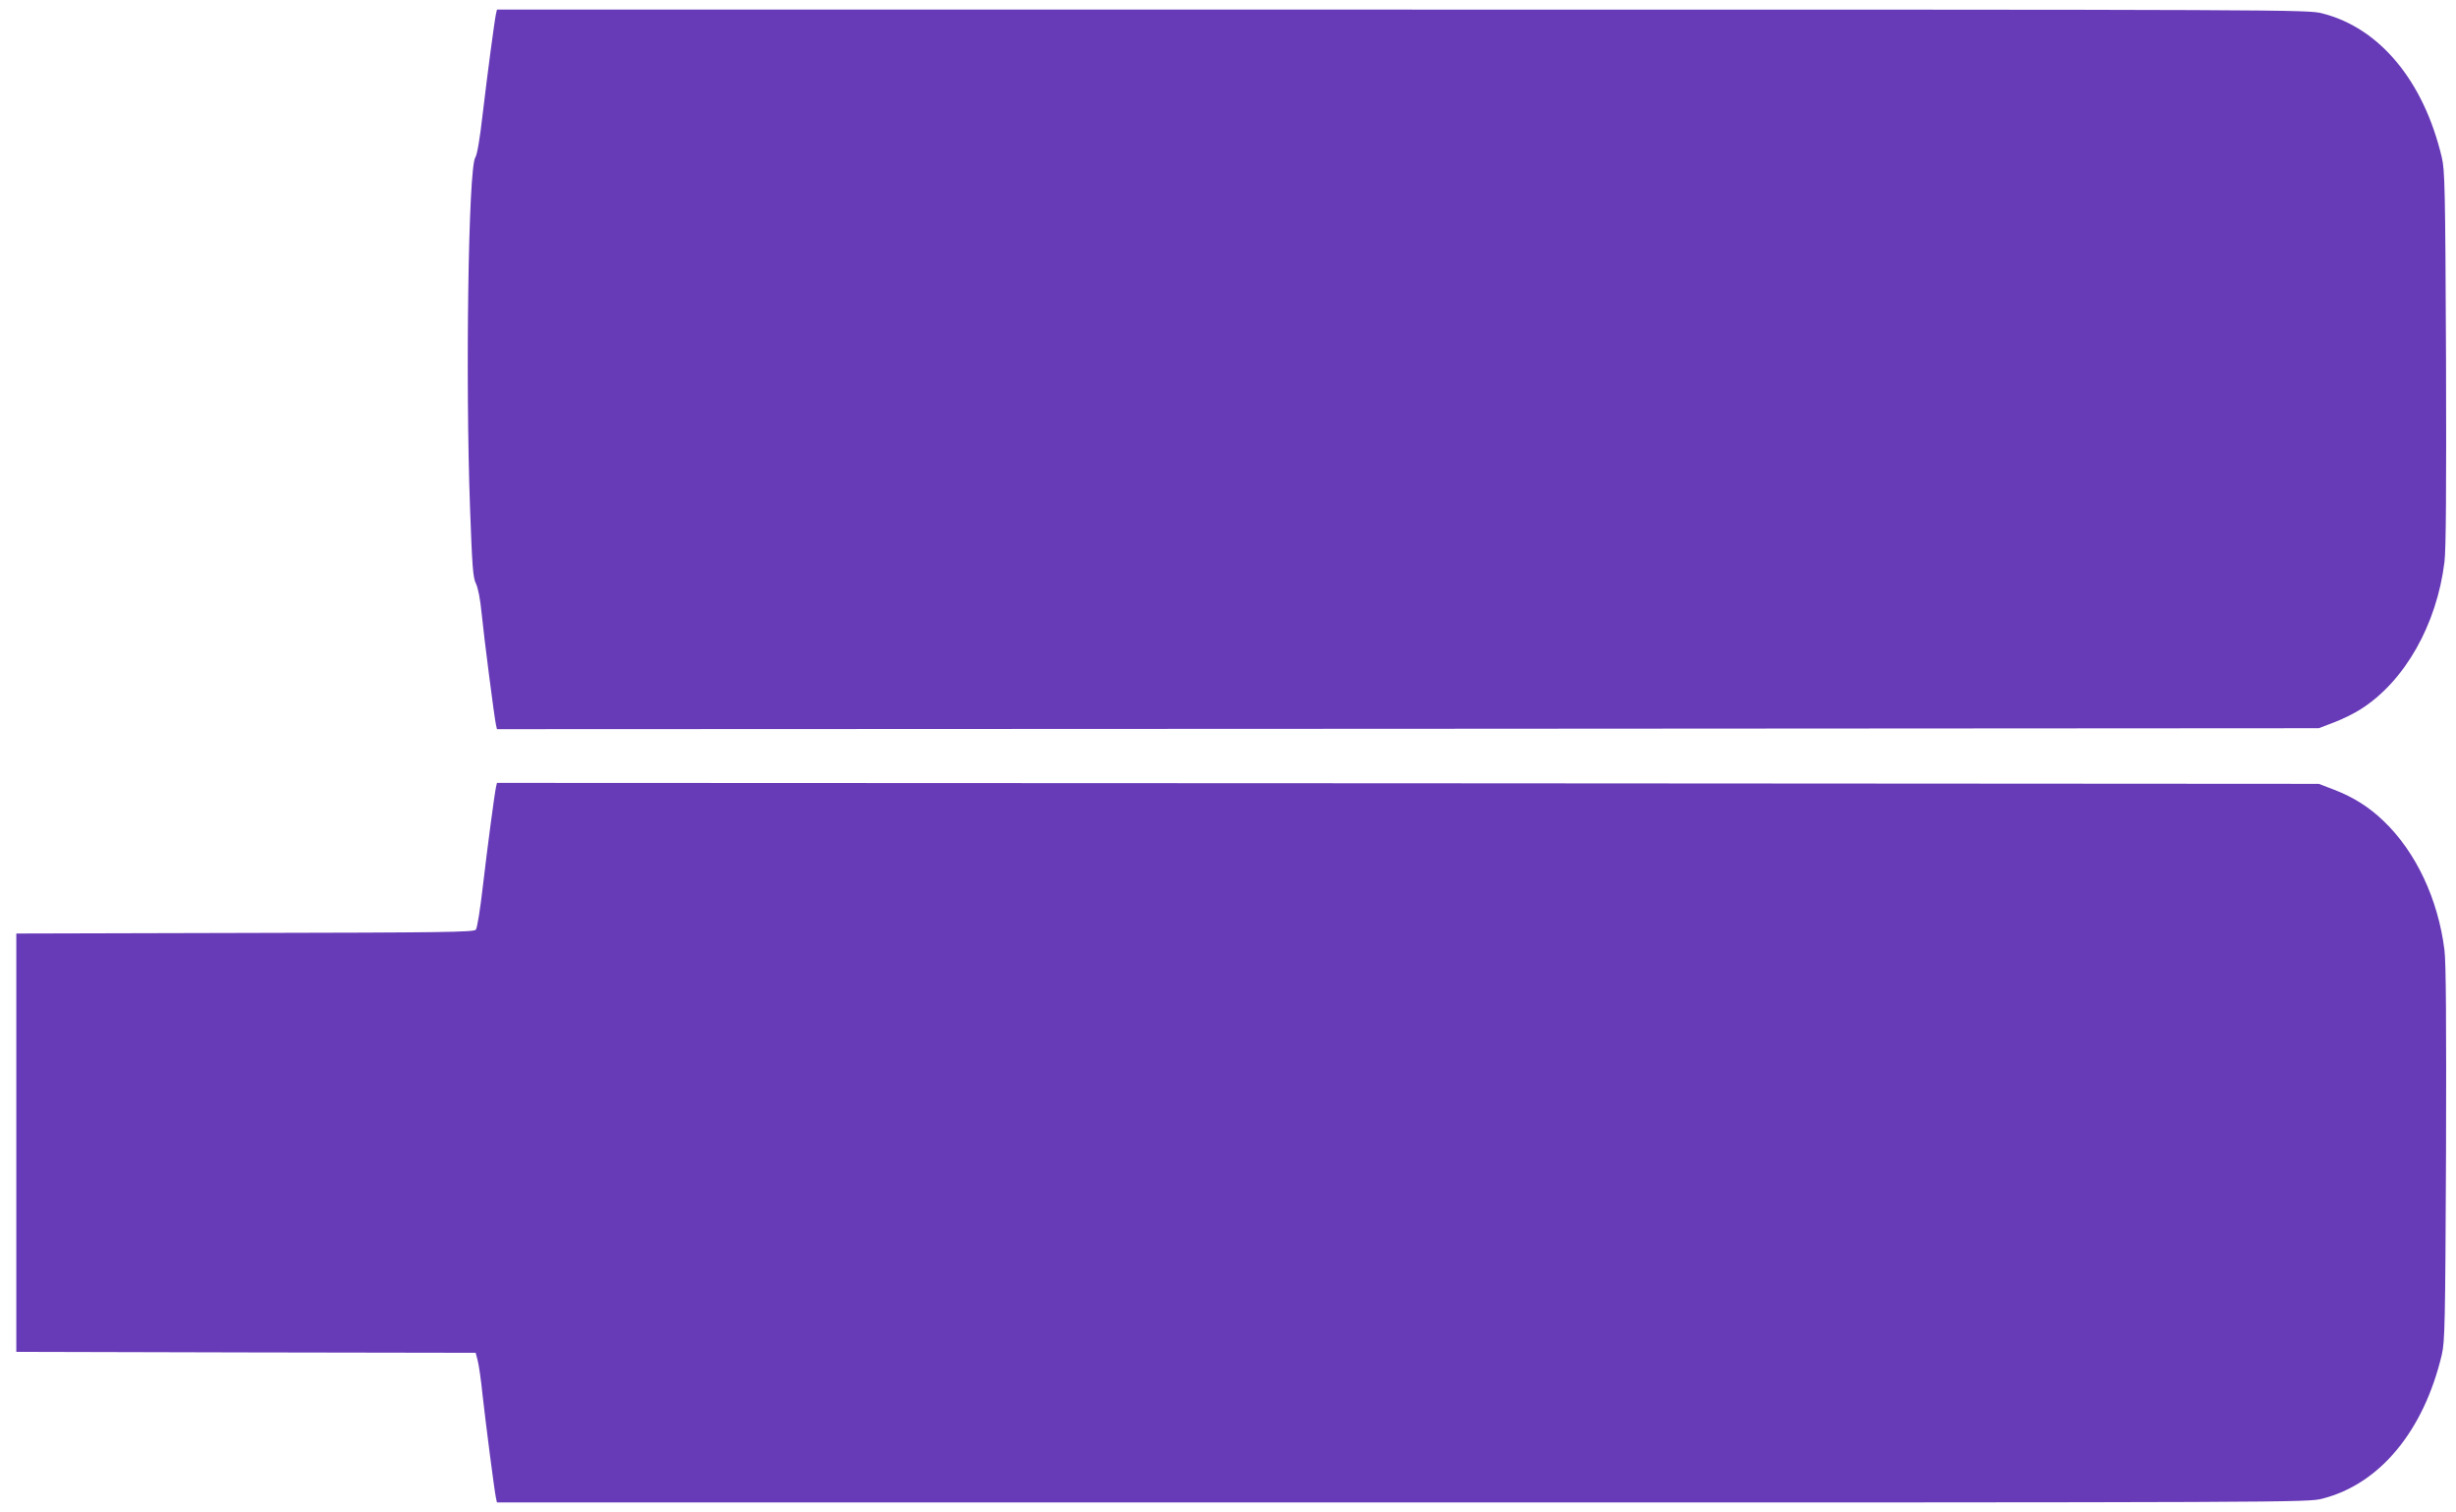 <?xml version="1.0" standalone="no"?>
<!DOCTYPE svg PUBLIC "-//W3C//DTD SVG 20010904//EN"
 "http://www.w3.org/TR/2001/REC-SVG-20010904/DTD/svg10.dtd">
<svg version="1.0" xmlns="http://www.w3.org/2000/svg"
 width="1280pt" height="788pt" viewBox="0 0 1280 788"
 preserveAspectRatio="xMidYMid meet">
<g transform="translate(0,788) scale(0.1,-0.1)"
fill="#673ab7" stroke="none">
<path d="M2585 7808 c-9 -44 -45 -316 -69 -519 -15 -132 -29 -215 -39 -230
-36 -56 -52 -1155 -27 -1834 11 -298 15 -355 30 -385 11 -22 23 -81 30 -155
12 -123 66 -542 75 -583 l5 -22 4748 2 4747 3 81 31 c45 17 107 48 139 69 228
145 395 440 435 767 8 66 10 378 8 1063 -4 886 -6 977 -22 1045 -94 397 -323
674 -622 750 -76 20 -121 20 -4795 20 l-4719 0 -5 -22z"/>
<path d="M2585 3778 c-9 -44 -45 -316 -69 -521 -13 -114 -29 -214 -36 -222
-11 -13 -168 -15 -1204 -17 l-1191 -3 0 -1090 0 -1090 1197 -3 1197 -2 10 -38
c6 -20 18 -102 26 -182 18 -160 62 -502 70 -537 l5 -23 4719 0 c4674 0 4719 0
4795 20 299 76 528 353 622 750 16 68 18 159 22 1045 2 685 0 997 -8 1063 -33
266 -149 513 -318 674 -76 73 -156 123 -256 162 l-81 31 -4747 3 -4748 2 -5
-22z"/>
</g>
</svg>
